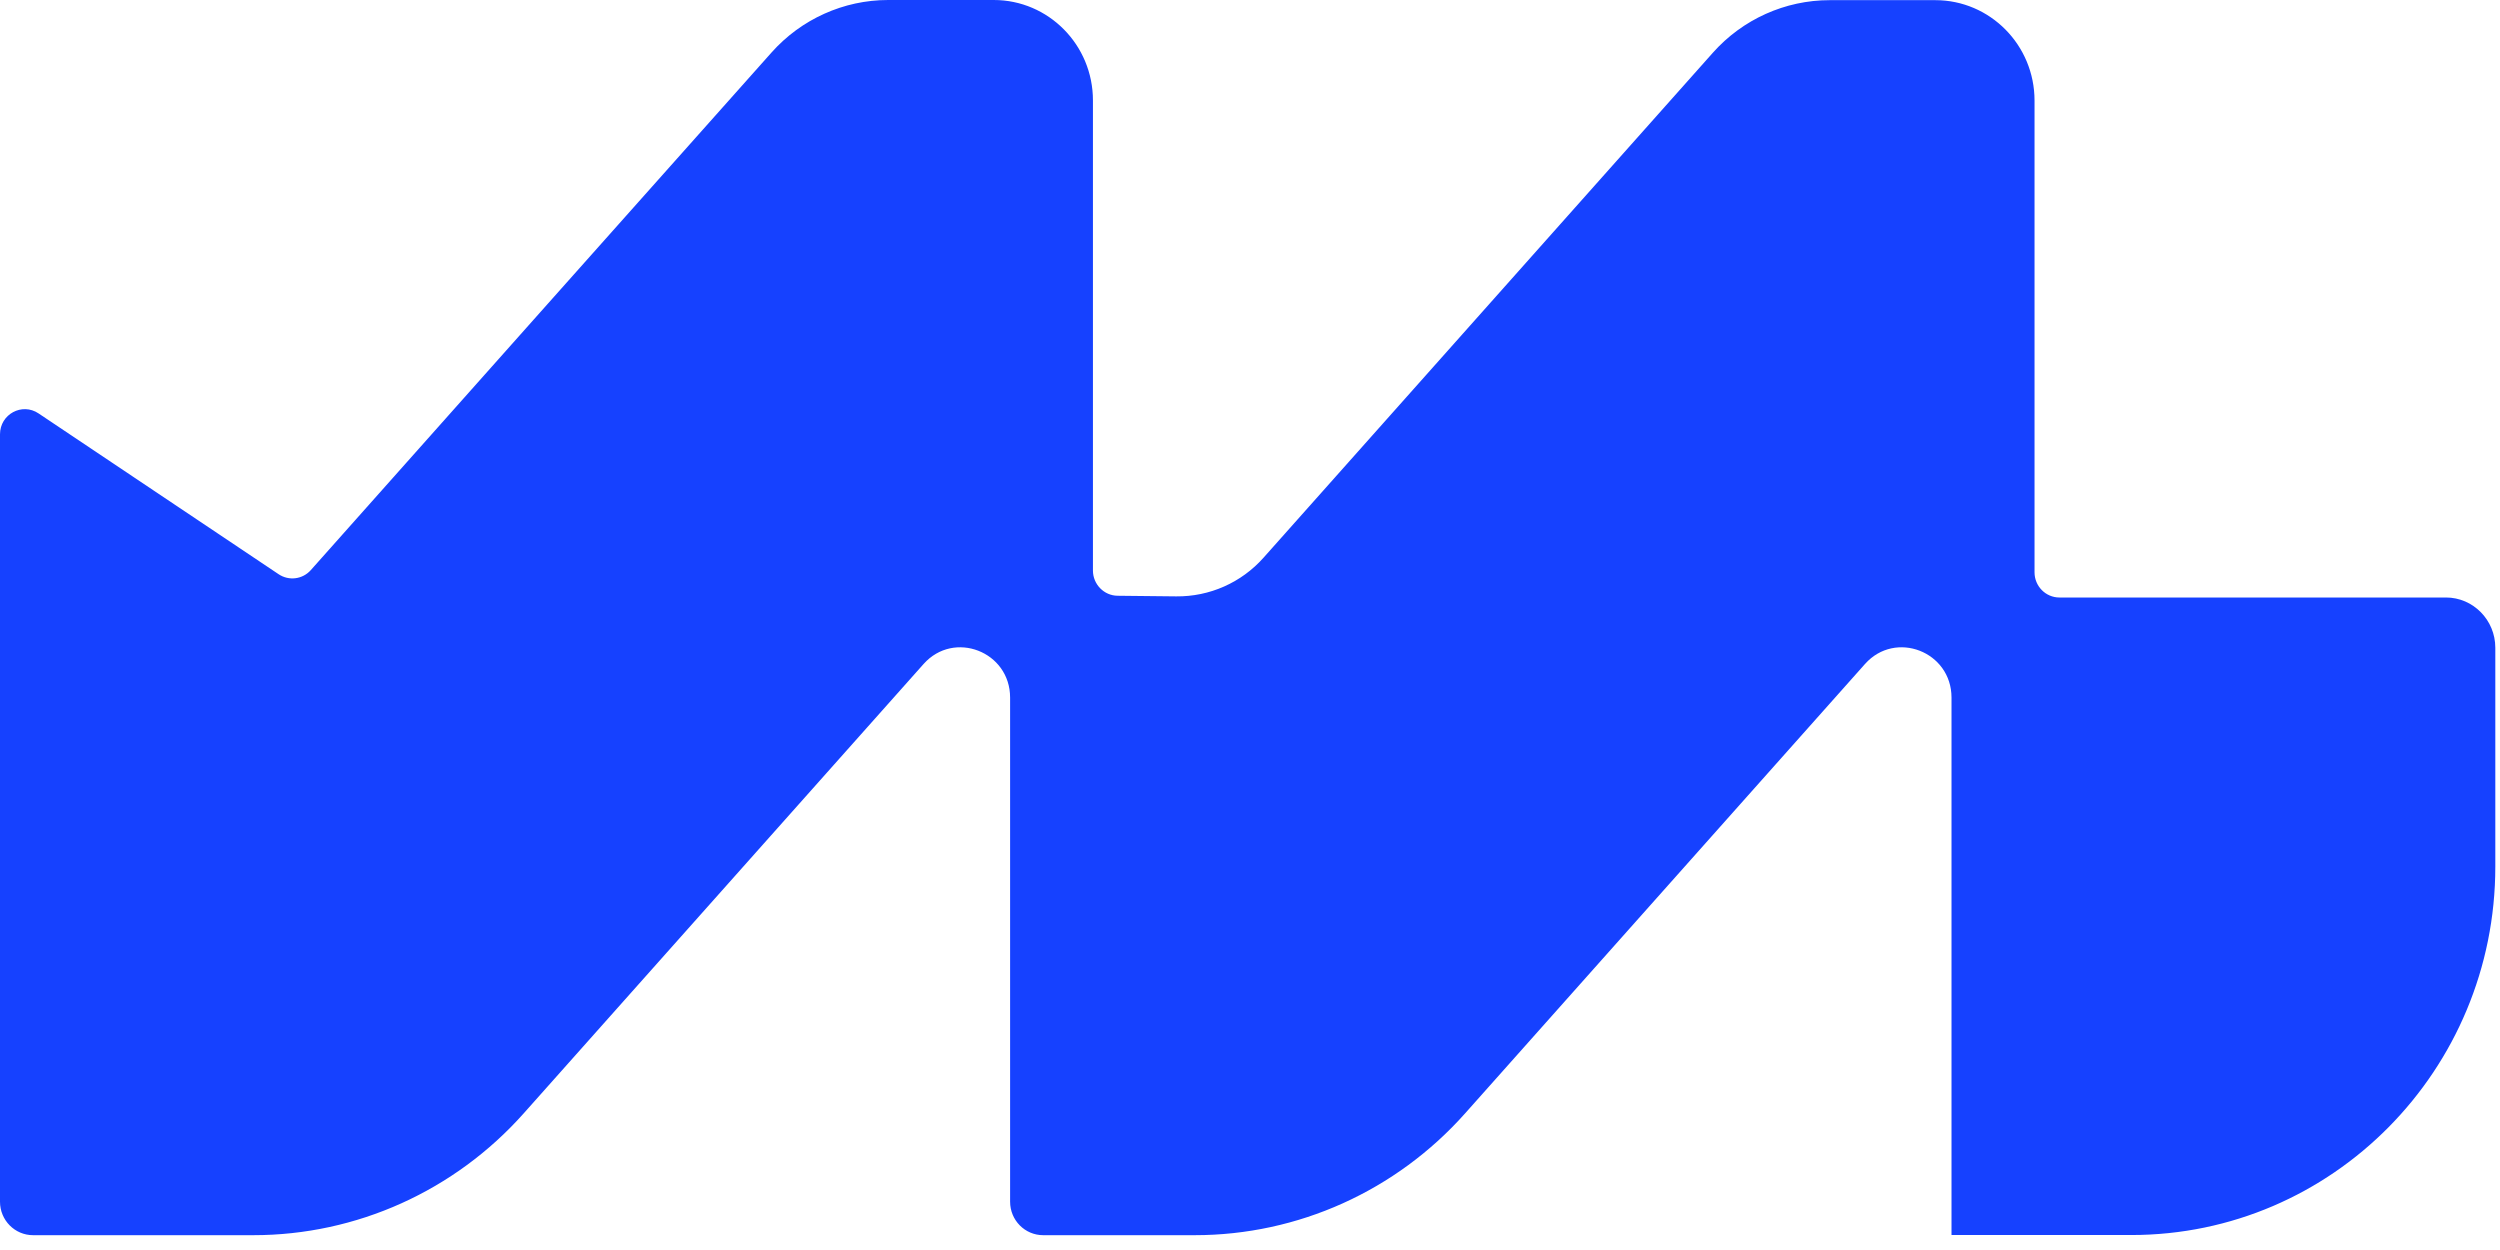 <svg width="96" height="48" viewBox="0 0 96 48" fill="none" xmlns="http://www.w3.org/2000/svg">
<path d="M95.82 24.872V33.281C95.82 41.09 89.559 47.425 81.84 47.425H74.938V26.788C74.938 25.019 72.784 24.187 71.617 25.496L56.264 42.749C53.614 45.73 49.84 47.431 45.877 47.431H40.058C39.356 47.431 38.788 46.856 38.788 46.146V26.788C38.788 25.019 36.634 24.187 35.467 25.496L20.114 42.749C17.464 45.73 13.689 47.431 9.727 47.431H1.27C0.569 47.431 0 46.856 0 46.146V16.677C0 15.906 0.847 15.447 1.482 15.876L10.701 22.051C11.094 22.314 11.62 22.247 11.935 21.892L20.773 11.959L29.623 2.02C30.766 0.734 32.4 0 34.105 0H38.158C40.264 0 41.969 1.726 41.969 3.856V21.91C41.969 22.436 42.393 22.871 42.913 22.877L45.169 22.901C46.446 22.914 47.668 22.375 48.521 21.414L65.773 2.026C66.916 0.741 68.55 0.006 70.262 0.006H74.315C76.42 0.006 78.126 1.732 78.126 3.862V21.977C78.126 22.51 78.555 22.944 79.081 22.944H93.926C94.967 22.944 95.82 23.807 95.82 24.872Z" fill="#1641FF"/>
</svg>
